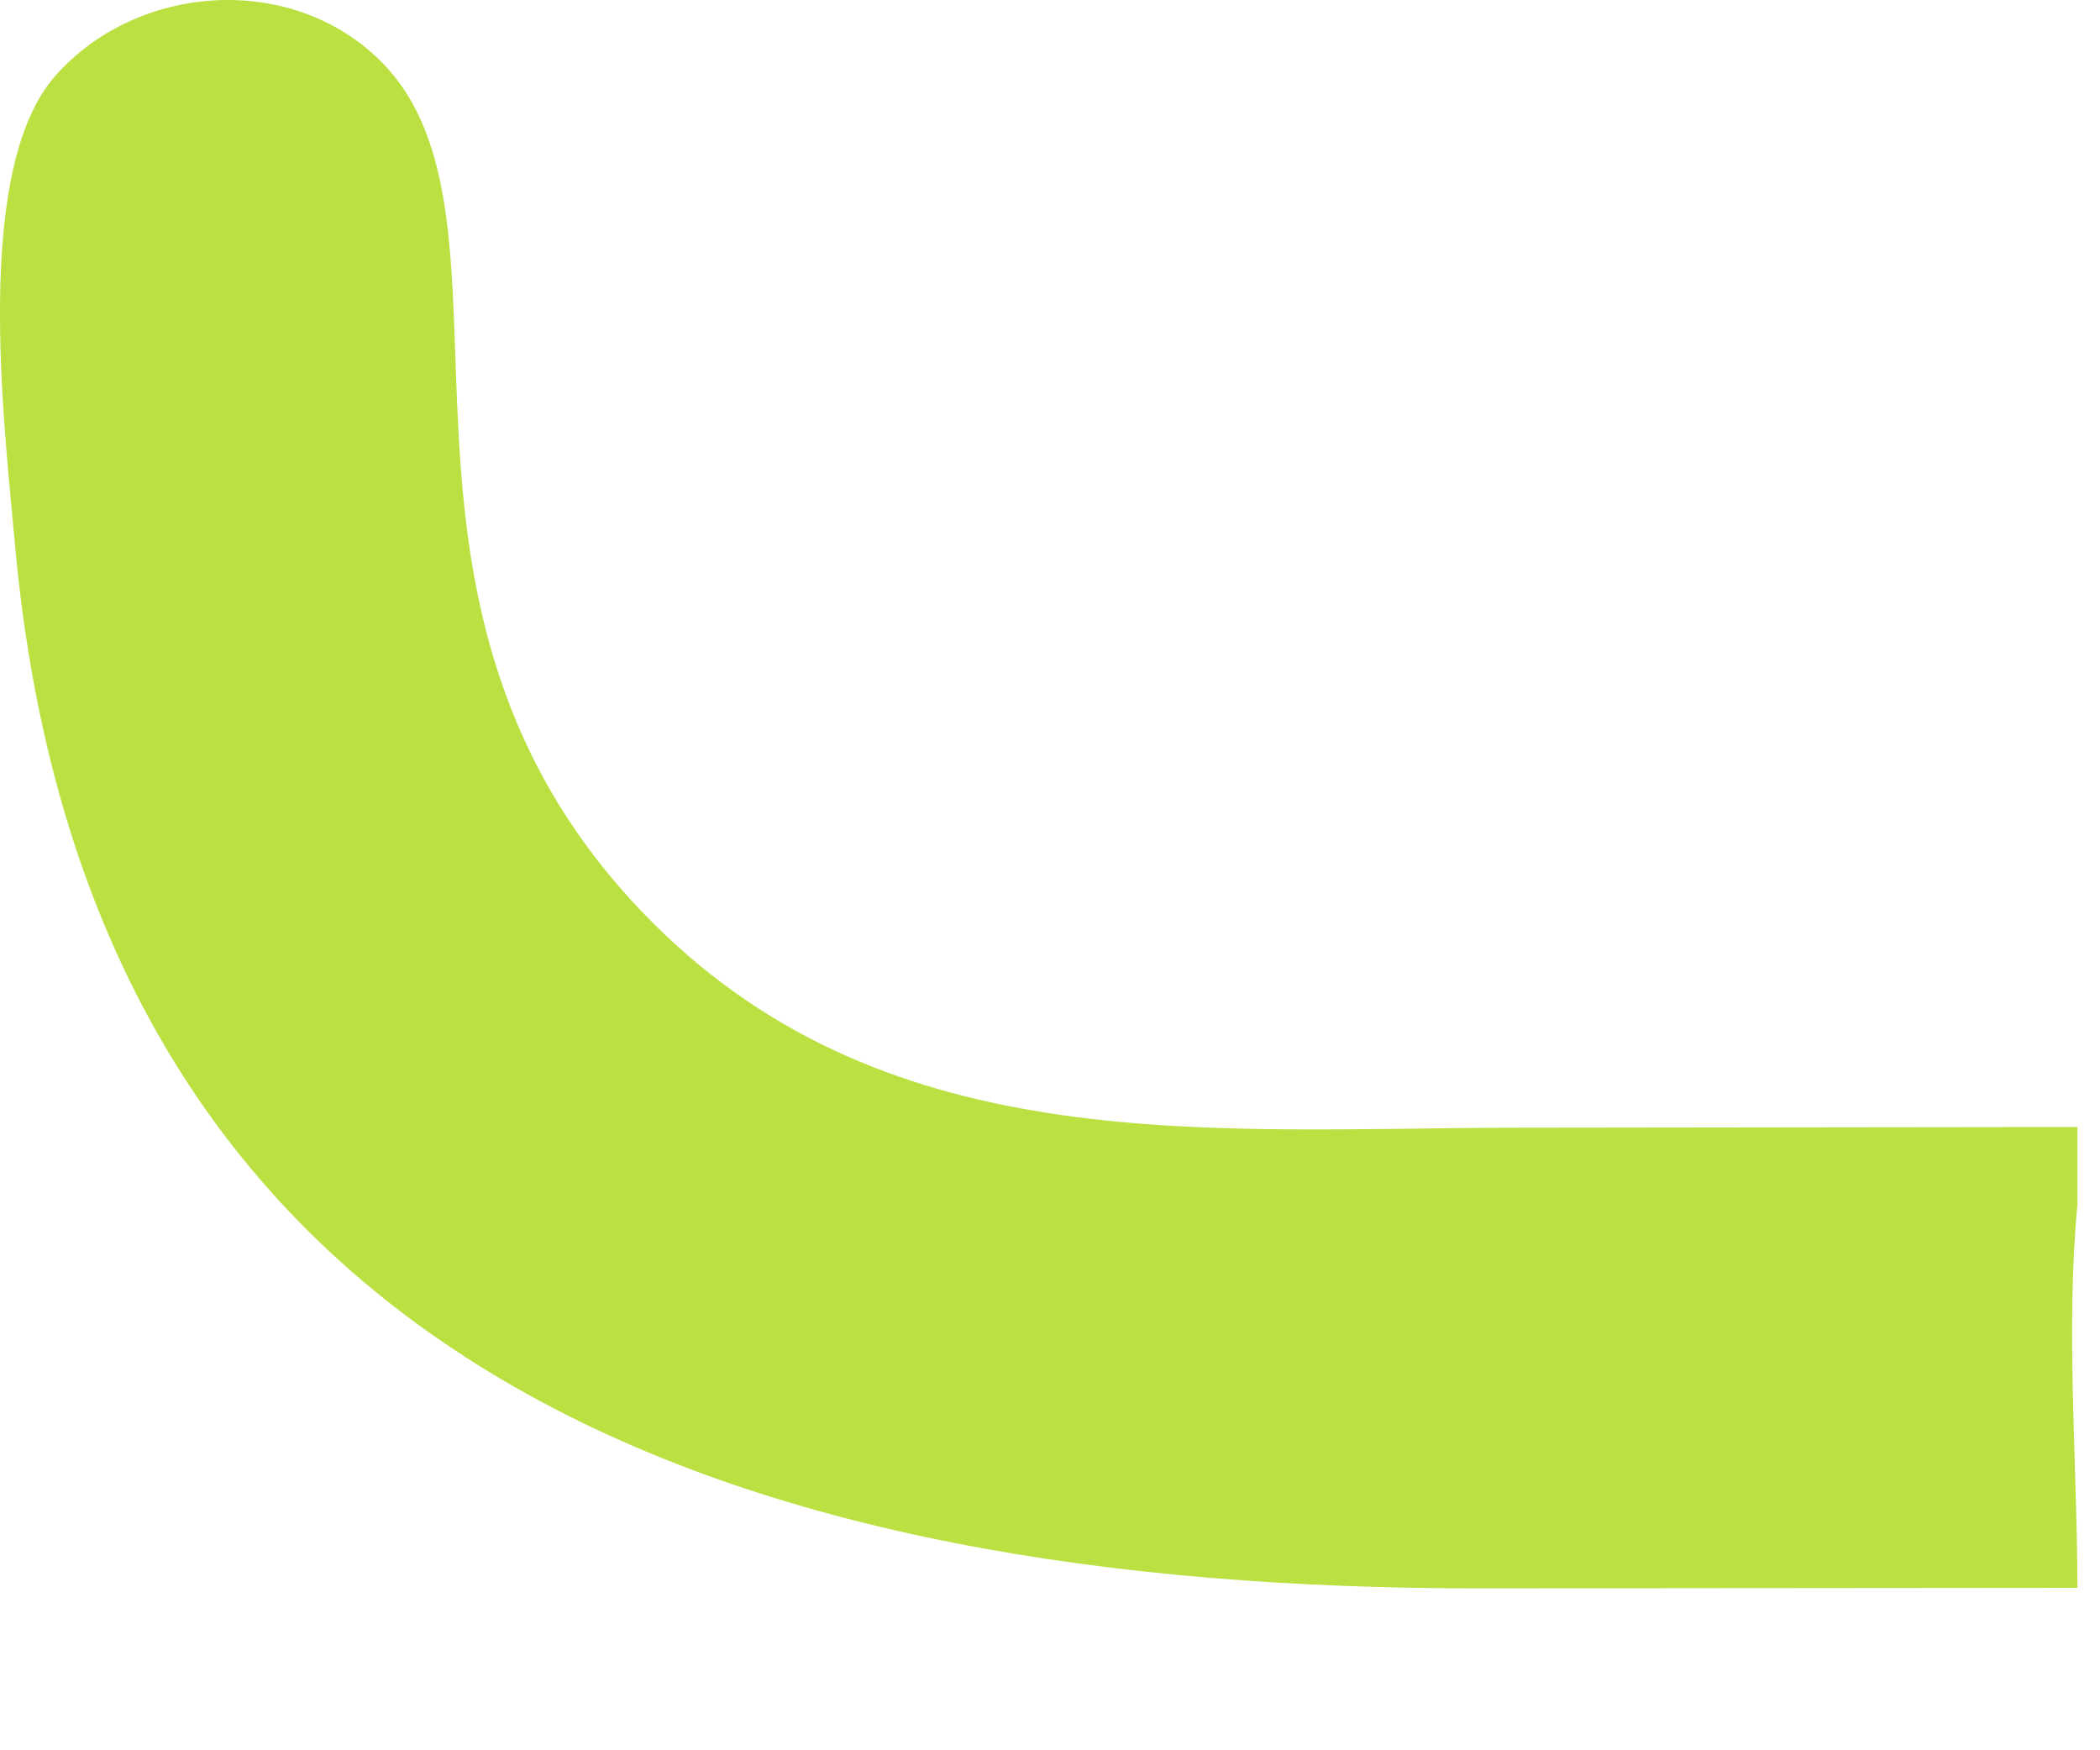 <?xml version="1.0" encoding="utf-8"?>
<svg xmlns="http://www.w3.org/2000/svg" fill="none" height="100%" overflow="visible" preserveAspectRatio="none" style="display: block;" viewBox="0 0 12 10" width="100%">
<path d="M11.871 9.072L8.449 9.075C4.303 9.075 0.51 7.893 0.084 3.095C0.023 2.412 -0.156 0.963 0.319 0.43C0.787 -0.096 1.662 -0.157 2.171 0.345C3.095 1.255 1.924 3.472 3.735 5.277C5.099 6.637 6.929 6.444 8.69 6.443L11.871 6.439V6.884C11.803 7.588 11.87 8.362 11.871 9.072Z" fill="#BAE042" id="Vector"/>
</svg>